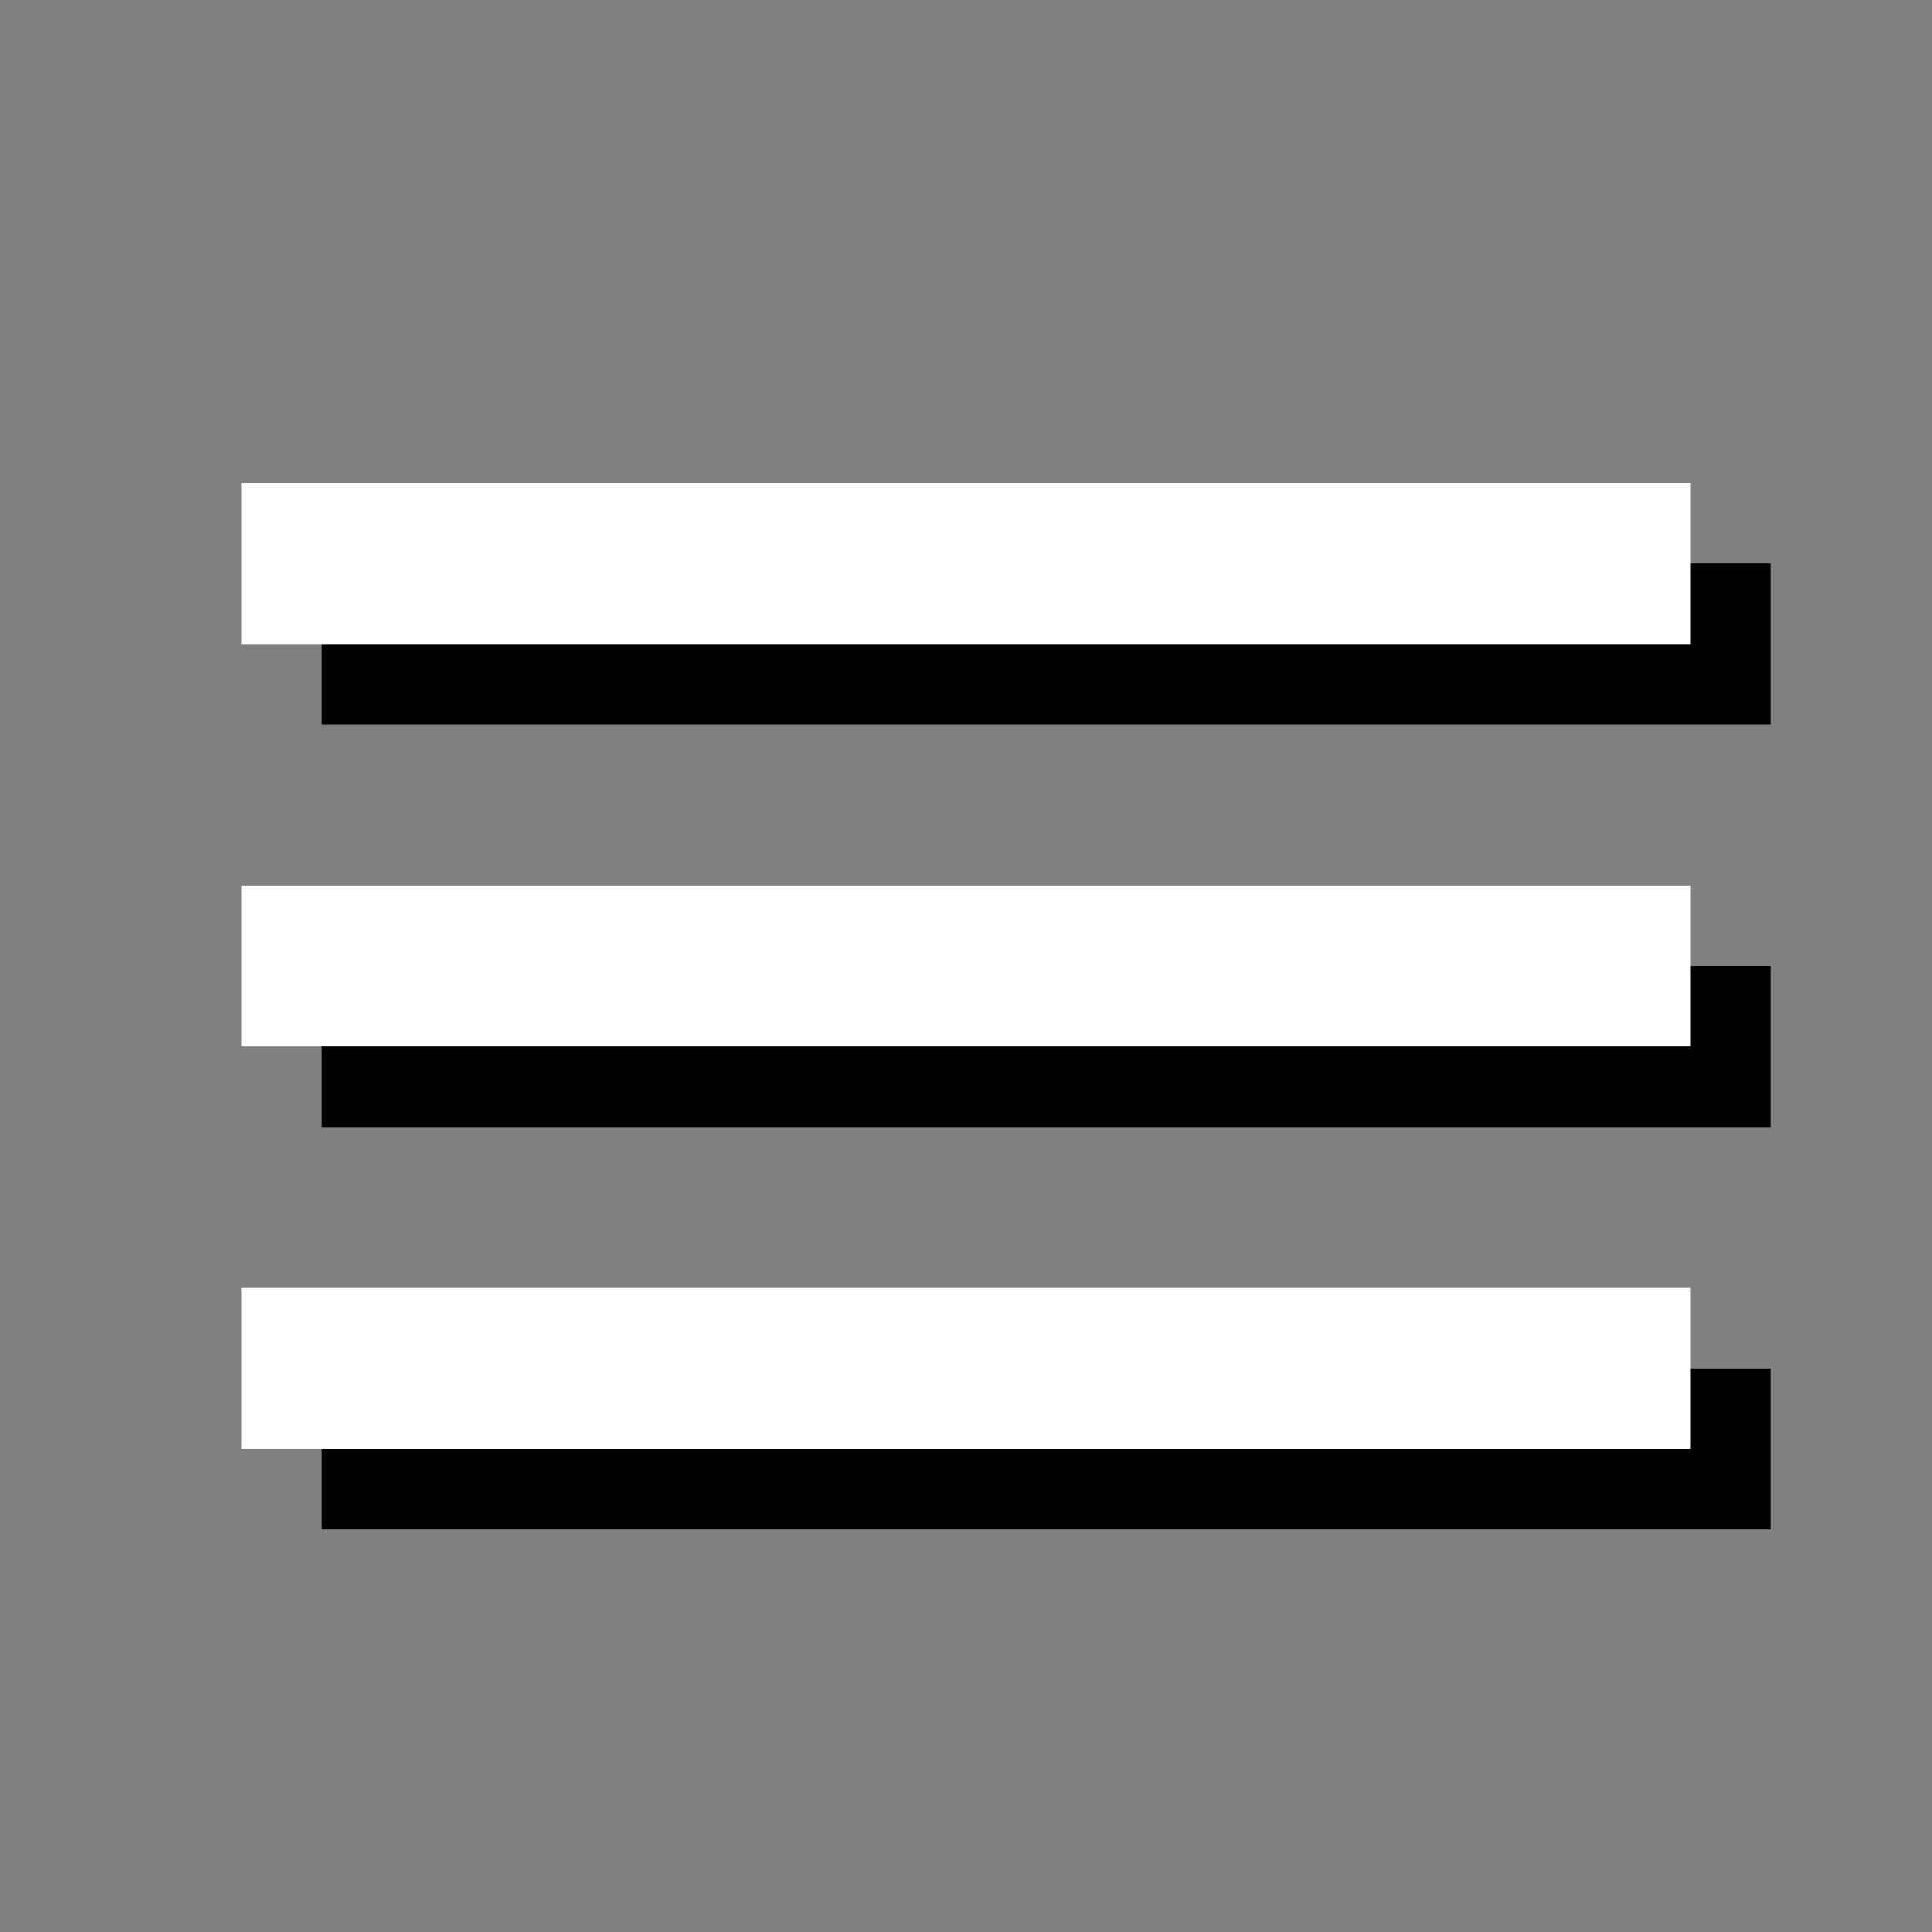 <?xml version="1.0" encoding="UTF-8"?> <svg xmlns="http://www.w3.org/2000/svg" width="24" height="24" viewBox="0 0 24 24" fill="none"><rect x="0" y="0" width="24" height="24" fill="#808080" stroke="none"/><path d="M4 19H22V17H4V19ZM4 14H22V12H4V14ZM4 7V9H22V7H4Z" fill="black"></path><path d="M3 18H21V16H3V18ZM3 13H21V11H3V13ZM3 6V8H21V6H3Z" fill="white"></path></svg> 